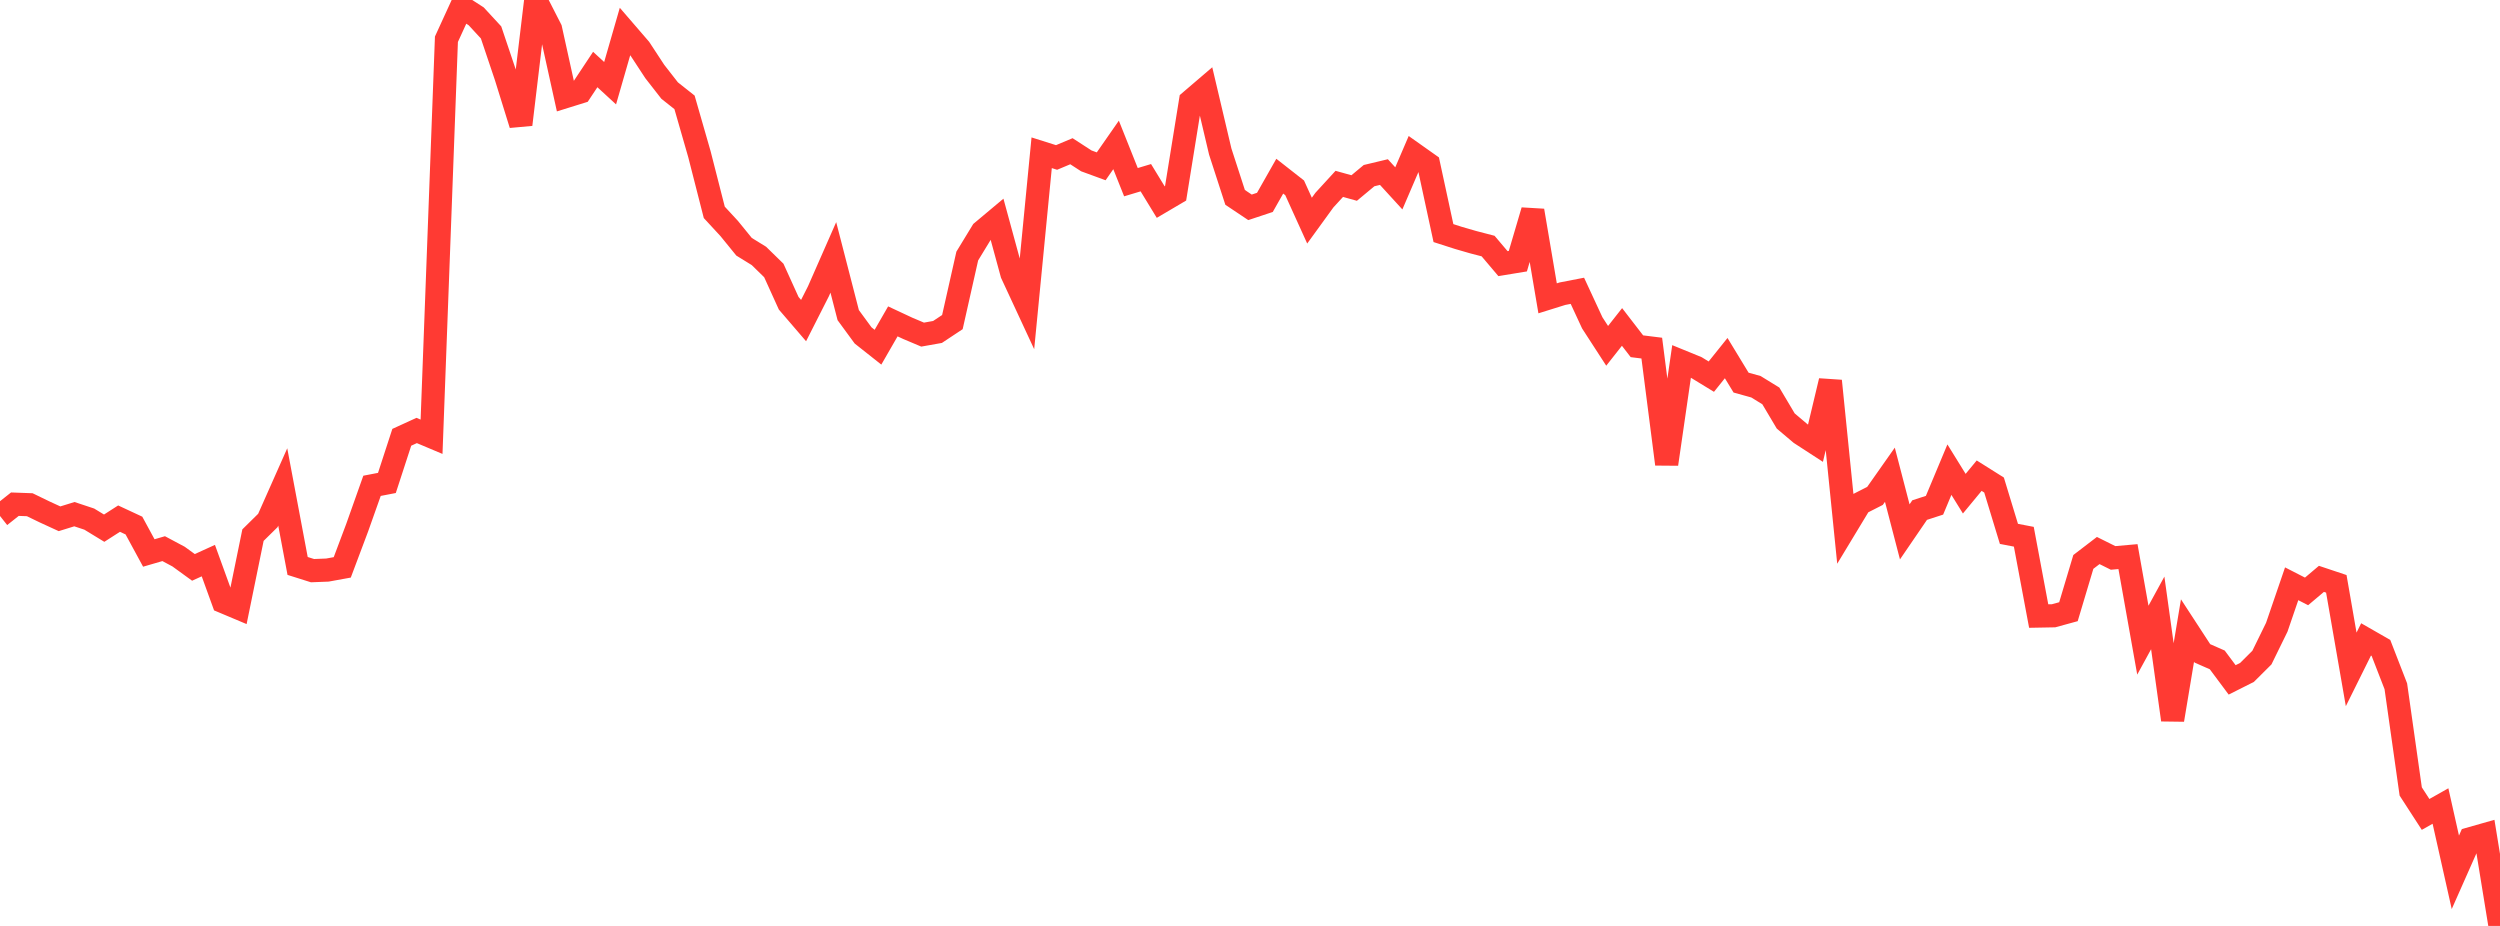 <?xml version="1.0" standalone="no"?>
<!DOCTYPE svg PUBLIC "-//W3C//DTD SVG 1.1//EN" "http://www.w3.org/Graphics/SVG/1.1/DTD/svg11.dtd">

<svg width="135" height="50" viewBox="0 0 135 50" preserveAspectRatio="none" 
  xmlns="http://www.w3.org/2000/svg"
  xmlns:xlink="http://www.w3.org/1999/xlink">


<polyline points="0.0, 27.863 0.804, 27.226 1.607, 27.255 2.411, 27.645 3.214, 28.014 4.018, 27.765 4.821, 28.032 5.625, 28.522 6.429, 28.006 7.232, 28.38 8.036, 29.861 8.839, 29.627 9.643, 30.056 10.446, 30.639 11.25, 30.273 12.054, 32.491 12.857, 32.829 13.661, 28.897 14.464, 28.106 15.268, 26.295 16.071, 30.561 16.875, 30.815 17.679, 30.784 18.482, 30.638 19.286, 28.498 20.089, 26.234 20.893, 26.079 21.696, 23.614 22.5, 23.246 23.304, 23.585 24.107, 2.119 24.911, 0.363 25.714, 0.881 26.518, 1.752 27.321, 4.138 28.125, 6.725 28.929, 0.0 29.732, 1.571 30.536, 5.217 31.339, 4.967 32.143, 3.754 32.946, 4.493 33.75, 1.703 34.554, 2.635 35.357, 3.86 36.161, 4.891 36.964, 5.527 37.768, 8.323 38.571, 11.467 39.375, 12.337 40.179, 13.325 40.982, 13.82 41.786, 14.605 42.589, 16.375 43.393, 17.311 44.196, 15.727 45.0, 13.899 45.804, 17.017 46.607, 18.113 47.411, 18.749 48.214, 17.354 49.018, 17.73 49.821, 18.069 50.625, 17.926 51.429, 17.393 52.232, 13.827 53.036, 12.507 53.839, 11.834 54.643, 14.783 55.446, 16.512 56.25, 8.249 57.054, 8.503 57.857, 8.166 58.661, 8.687 59.464, 8.981 60.268, 7.826 61.071, 9.838 61.875, 9.596 62.679, 10.913 63.482, 10.44 64.286, 5.461 65.089, 4.774 65.893, 8.184 66.696, 10.658 67.5, 11.196 68.304, 10.929 69.107, 9.514 69.911, 10.144 70.714, 11.914 71.518, 10.806 72.321, 9.929 73.125, 10.153 73.929, 9.484 74.732, 9.292 75.536, 10.172 76.339, 8.301 77.143, 8.87 77.946, 12.587 78.75, 12.845 79.554, 13.078 80.357, 13.287 81.161, 14.236 81.964, 14.104 82.768, 11.374 83.571, 16.11 84.375, 15.859 85.179, 15.703 85.982, 17.434 86.786, 18.675 87.589, 17.655 88.393, 18.698 89.196, 18.798 90.0, 25.062 90.804, 19.519 91.607, 19.848 92.411, 20.339 93.214, 19.338 94.018, 20.661 94.821, 20.884 95.625, 21.379 96.429, 22.733 97.232, 23.412 98.036, 23.934 98.839, 20.57 99.643, 28.516 100.446, 27.188 101.25, 26.779 102.054, 25.636 102.857, 28.721 103.661, 27.544 104.464, 27.283 105.268, 25.361 106.071, 26.659 106.875, 25.686 107.679, 26.192 108.482, 28.829 109.286, 28.984 110.089, 33.267 110.893, 33.252 111.696, 33.032 112.5, 30.344 113.304, 29.728 114.107, 30.128 114.911, 30.057 115.714, 34.569 116.518, 33.097 117.321, 38.873 118.125, 34.049 118.929, 35.282 119.732, 35.635 120.536, 36.714 121.339, 36.31 122.143, 35.51 122.946, 33.871 123.75, 31.524 124.554, 31.936 125.357, 31.258 126.161, 31.527 126.964, 36.147 127.768, 34.528 128.571, 34.988 129.375, 37.059 130.179, 42.739 130.982, 43.979 131.786, 43.525 132.589, 47.106 133.393, 45.291 134.196, 45.063 135.0, 50.0" fill="none" stroke="#ff3a33" stroke-width="1.25"/>

</svg>